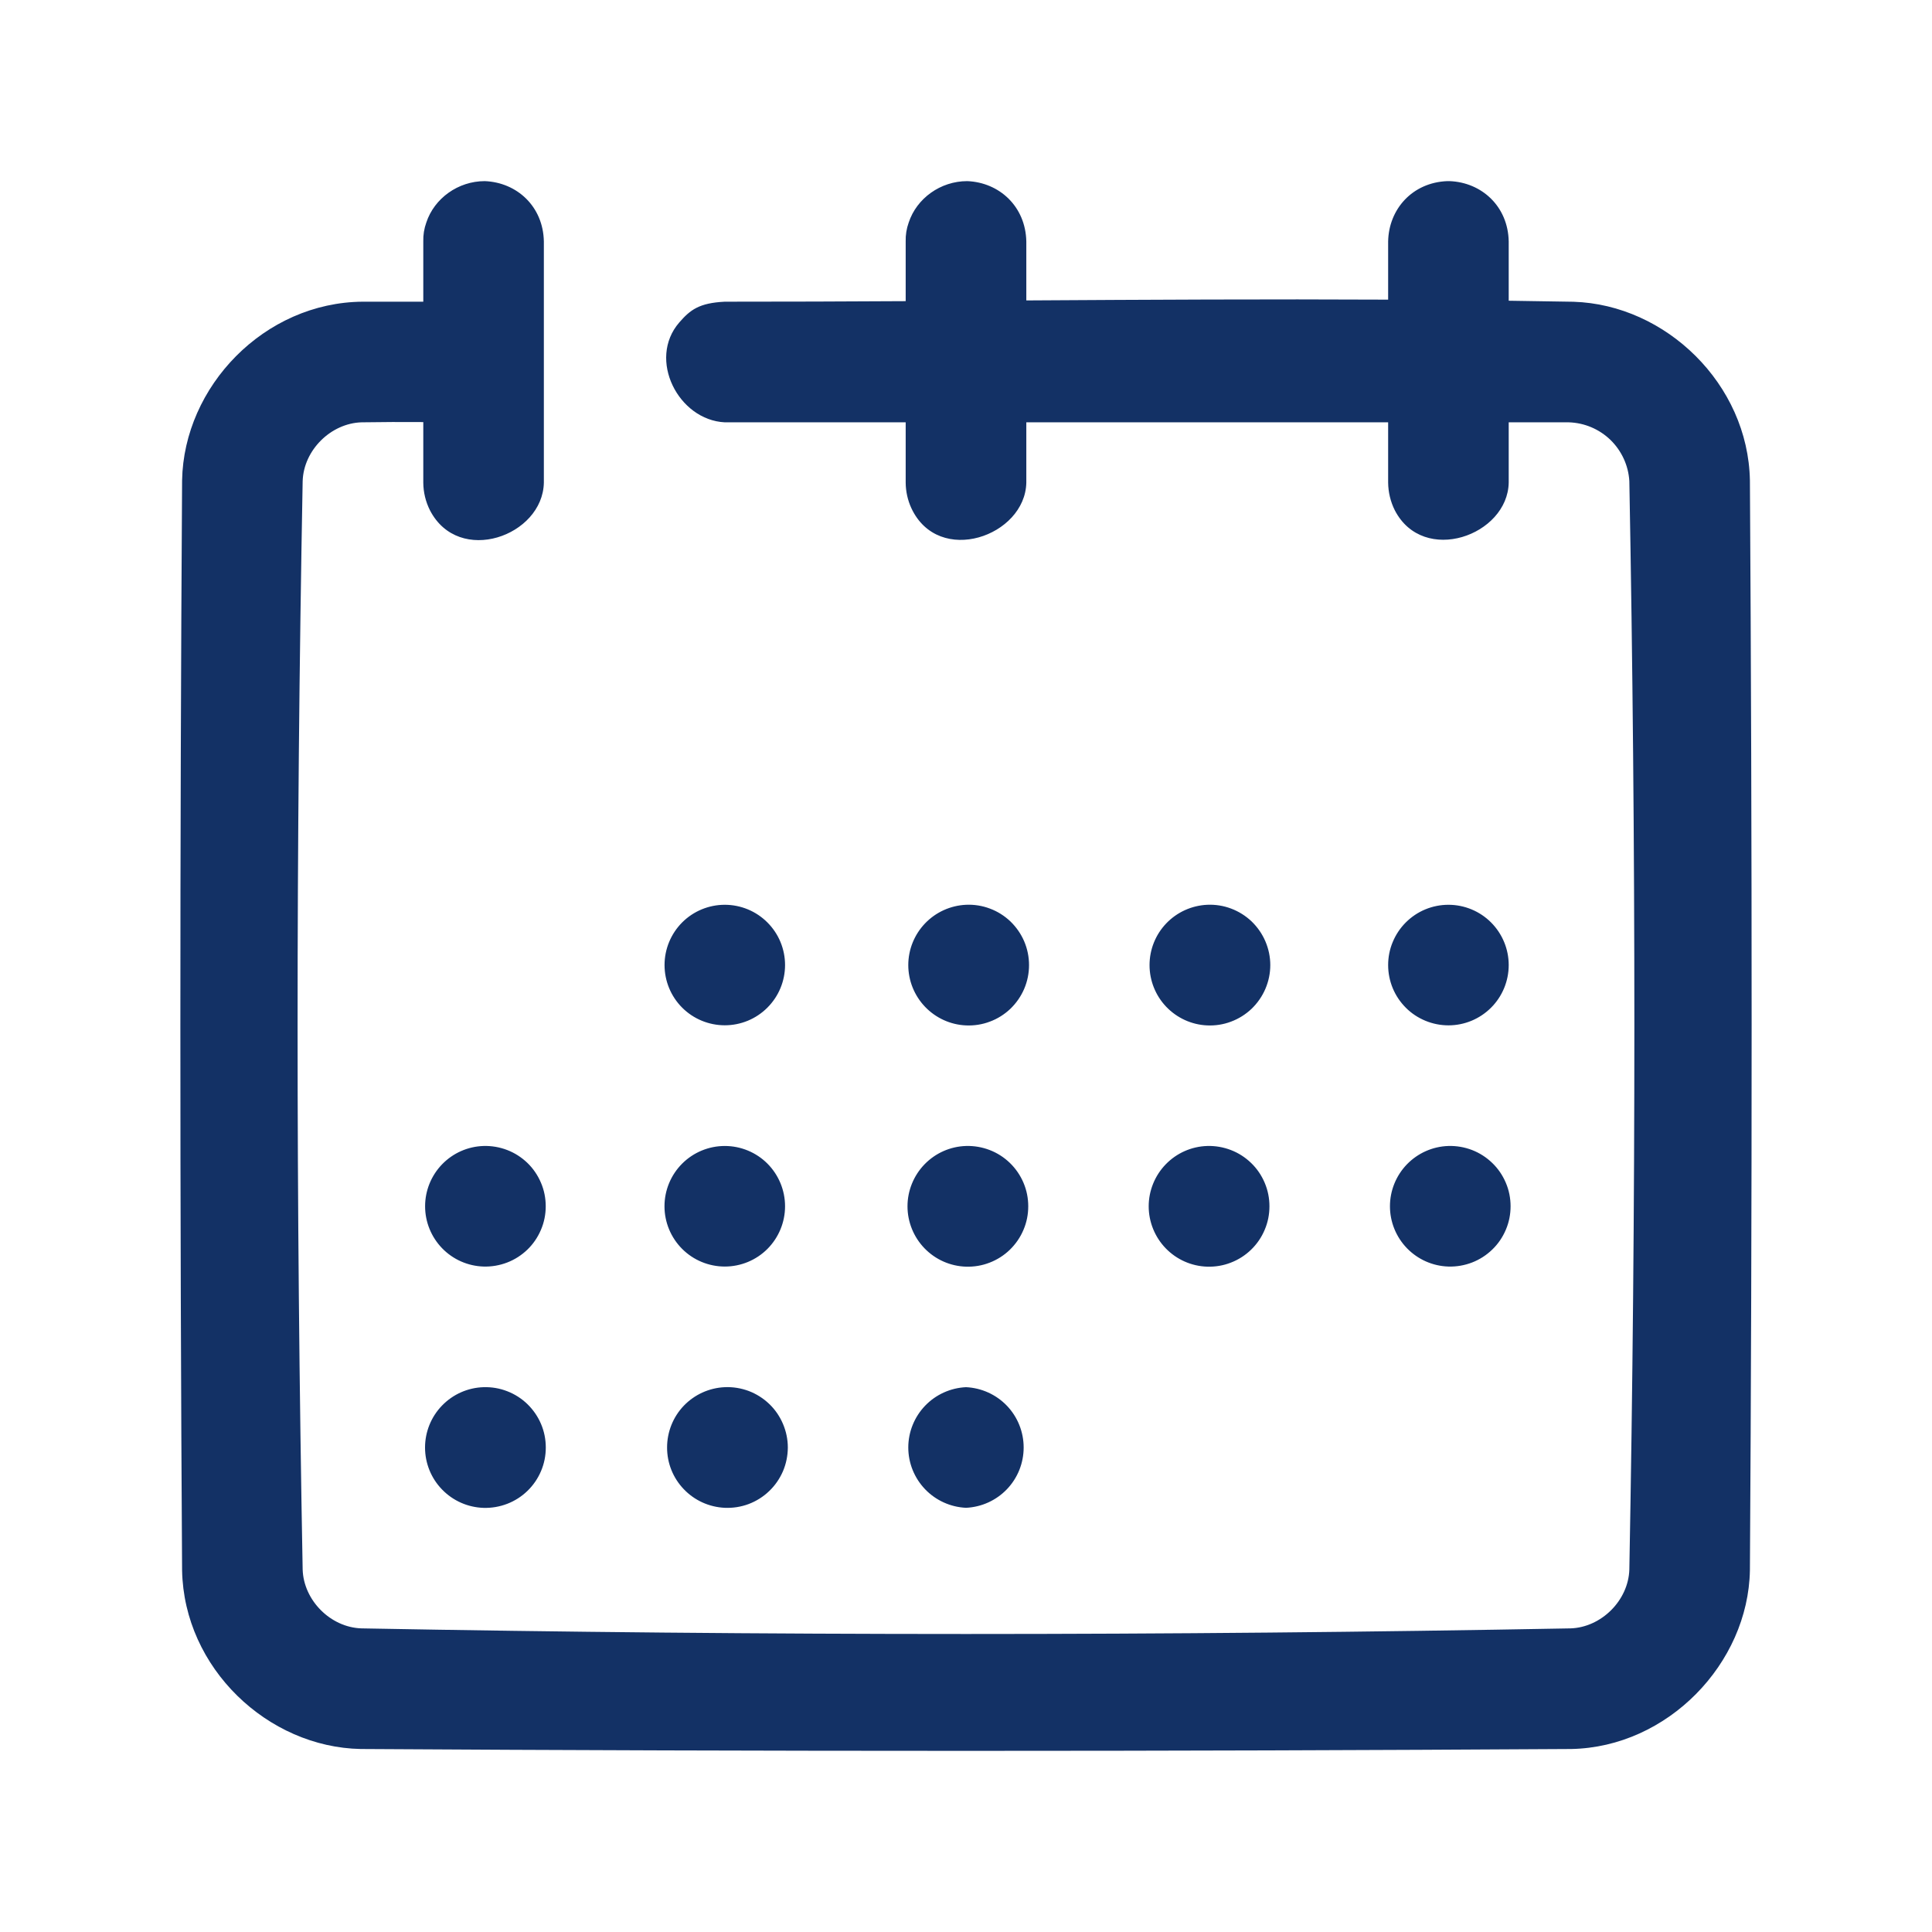 <svg width="32" height="32" viewBox="0 0 32 32" fill="none" xmlns="http://www.w3.org/2000/svg">
<g clip-path="url(#clip0_40_54)">
<path fill-rule="evenodd" clip-rule="evenodd" d="M16.999 6.995V7.994C16.981 8.88 15.548 9.385 15.095 8.417C15.034 8.284 15.002 8.14 15.001 7.994V6.995H12.005C11.236 6.958 10.721 5.953 11.25 5.342C11.432 5.132 11.579 5.018 12.005 4.997C13.003 4.997 14.002 4.994 15.001 4.988V3.999C14.998 3.892 15.015 3.786 15.051 3.686C15.183 3.285 15.578 3 16.02 3C16.553 3.021 16.987 3.42 16.999 3.999V4.976C18.996 4.964 20.994 4.953 22.992 4.963V3.999C23.002 3.465 23.392 3.023 23.971 3H24.01C24.544 3.021 24.978 3.42 24.989 3.999V4.981L26.062 4.998C27.593 5.046 28.955 6.363 28.984 7.957C29.022 13.974 29.022 19.992 28.984 26.01C28.956 27.555 27.619 28.939 26.025 28.969C19.342 29.01 12.658 29.01 5.975 28.969C4.436 28.94 3.046 27.63 3.016 26.01C2.978 19.992 2.978 13.974 3.016 7.957C3.044 6.401 4.377 5.008 6.009 4.997H7.011V3.999C7.008 3.892 7.025 3.786 7.061 3.686C7.193 3.285 7.588 3 8.029 3C8.563 3.021 8.997 3.42 9.008 3.999V7.994C8.991 8.879 7.599 9.375 7.122 8.453C7.05 8.311 7.012 8.153 7.011 7.994V6.991C6.669 6.988 6.328 6.99 5.987 6.995C5.48 7.011 5.029 7.455 5.013 7.969C4.901 13.978 4.901 19.988 5.013 25.997C5.029 26.505 5.473 26.955 5.987 26.971C12.662 27.095 19.338 27.095 26.013 26.971C26.52 26.955 26.971 26.511 26.987 25.997C27.098 19.989 27.098 13.977 26.987 7.969C26.972 7.711 26.86 7.468 26.675 7.287C26.489 7.107 26.243 7.003 25.985 6.995H24.989V7.994C24.972 8.871 23.576 9.366 23.103 8.453C23.031 8.31 22.994 8.153 22.992 7.994V6.995H16.999ZM8.009 22.976C8.143 22.972 8.276 22.994 8.401 23.043C8.526 23.091 8.64 23.164 8.736 23.257C8.832 23.351 8.909 23.462 8.961 23.585C9.014 23.709 9.04 23.841 9.04 23.976C9.04 24.11 9.014 24.242 8.961 24.366C8.909 24.489 8.832 24.601 8.736 24.694C8.64 24.787 8.526 24.86 8.401 24.908C8.276 24.956 8.143 24.979 8.009 24.975C7.749 24.967 7.503 24.858 7.322 24.671C7.141 24.485 7.04 24.235 7.04 23.976C7.04 23.716 7.141 23.466 7.322 23.28C7.503 23.093 7.749 22.984 8.009 22.976ZM12.005 22.976C12.14 22.97 12.274 22.992 12.401 23.039C12.527 23.087 12.643 23.16 12.74 23.253C12.838 23.346 12.915 23.459 12.968 23.583C13.021 23.707 13.049 23.841 13.049 23.976C13.048 24.111 13.021 24.245 12.968 24.369C12.914 24.493 12.837 24.605 12.739 24.698C12.641 24.792 12.526 24.864 12.399 24.912C12.273 24.959 12.138 24.98 12.003 24.974C11.746 24.962 11.503 24.852 11.325 24.665C11.147 24.479 11.048 24.232 11.049 23.974C11.049 23.717 11.148 23.469 11.326 23.283C11.505 23.097 11.748 22.987 12.005 22.976ZM16 22.976C16.257 22.988 16.5 23.098 16.678 23.284C16.856 23.47 16.955 23.718 16.955 23.975C16.955 24.233 16.856 24.48 16.678 24.666C16.5 24.852 16.257 24.962 16 24.974C15.743 24.962 15.5 24.852 15.322 24.666C15.144 24.48 15.044 24.233 15.044 23.975C15.044 23.718 15.144 23.47 15.322 23.284C15.5 23.098 15.743 22.988 16 22.976ZM8.009 18.981C8.143 18.977 8.276 19 8.401 19.048C8.526 19.096 8.639 19.169 8.736 19.262C8.832 19.355 8.908 19.467 8.96 19.59C9.013 19.713 9.039 19.846 9.039 19.98C9.039 20.113 9.013 20.246 8.96 20.369C8.908 20.492 8.832 20.604 8.736 20.697C8.639 20.79 8.526 20.863 8.401 20.911C8.276 20.959 8.143 20.982 8.009 20.978C7.749 20.97 7.503 20.861 7.323 20.675C7.142 20.488 7.041 20.239 7.041 19.98C7.041 19.72 7.142 19.471 7.323 19.284C7.503 19.098 7.749 18.989 8.009 18.981ZM12.005 18.981C12.27 18.981 12.524 19.086 12.711 19.273C12.898 19.461 13.003 19.715 13.003 19.98C13.003 20.244 12.898 20.498 12.711 20.686C12.524 20.873 12.27 20.978 12.005 20.978C11.74 20.978 11.486 20.873 11.299 20.686C11.111 20.498 11.006 20.244 11.006 19.98C11.006 19.715 11.111 19.461 11.299 19.273C11.486 19.086 11.74 18.981 12.005 18.981ZM16 18.981C16.134 18.977 16.267 19 16.392 19.048C16.517 19.096 16.631 19.169 16.727 19.262C16.823 19.355 16.9 19.467 16.952 19.59C17.005 19.714 17.031 19.846 17.031 19.98C17.031 20.114 17.005 20.247 16.952 20.37C16.9 20.494 16.823 20.605 16.727 20.699C16.631 20.792 16.517 20.865 16.392 20.913C16.267 20.962 16.134 20.984 16 20.98C15.74 20.972 15.494 20.863 15.313 20.676C15.133 20.49 15.031 20.24 15.031 19.98C15.031 19.721 15.133 19.471 15.313 19.285C15.494 19.098 15.74 18.989 16 18.981ZM19.995 18.981C20.129 18.977 20.262 19 20.387 19.048C20.512 19.096 20.626 19.169 20.722 19.262C20.819 19.355 20.895 19.467 20.947 19.59C21 19.714 21.026 19.846 21.026 19.98C21.026 20.114 21 20.247 20.947 20.37C20.895 20.494 20.819 20.605 20.722 20.699C20.626 20.792 20.512 20.865 20.387 20.913C20.262 20.962 20.129 20.984 19.995 20.98C19.735 20.972 19.489 20.863 19.308 20.676C19.128 20.49 19.026 20.24 19.026 19.98C19.026 19.721 19.128 19.471 19.308 19.285C19.489 19.098 19.735 18.989 19.995 18.981ZM23.99 18.981C24.124 18.977 24.257 19 24.382 19.048C24.506 19.096 24.62 19.169 24.716 19.262C24.813 19.355 24.889 19.467 24.941 19.59C24.994 19.713 25.02 19.846 25.02 19.98C25.02 20.113 24.994 20.246 24.941 20.369C24.889 20.492 24.813 20.604 24.716 20.697C24.62 20.79 24.506 20.863 24.382 20.911C24.257 20.959 24.124 20.982 23.99 20.978C23.73 20.97 23.485 20.861 23.304 20.675C23.123 20.488 23.022 20.239 23.022 19.98C23.022 19.72 23.123 19.471 23.304 19.284C23.485 19.098 23.73 18.989 23.99 18.981ZM12.005 14.986C12.136 14.986 12.266 15.012 12.387 15.062C12.508 15.112 12.618 15.186 12.71 15.278C12.803 15.371 12.877 15.481 12.927 15.602C12.977 15.723 13.003 15.853 13.003 15.984C13.003 16.115 12.977 16.245 12.927 16.366C12.877 16.487 12.803 16.597 12.71 16.69C12.618 16.782 12.508 16.856 12.387 16.906C12.266 16.956 12.136 16.982 12.005 16.982C11.74 16.982 11.486 16.877 11.299 16.69C11.112 16.503 11.007 16.249 11.007 15.984C11.007 15.719 11.112 15.466 11.299 15.278C11.486 15.091 11.74 14.986 12.005 14.986ZM16 14.986C16.135 14.98 16.27 15.001 16.396 15.049C16.523 15.096 16.638 15.169 16.736 15.262C16.833 15.356 16.911 15.468 16.964 15.592C17.017 15.716 17.044 15.85 17.044 15.985C17.044 16.12 17.017 16.254 16.964 16.378C16.911 16.502 16.833 16.614 16.736 16.708C16.638 16.801 16.523 16.874 16.396 16.921C16.27 16.969 16.135 16.99 16 16.984C15.743 16.973 15.5 16.862 15.322 16.676C15.144 16.49 15.044 16.242 15.044 15.985C15.044 15.727 15.144 15.48 15.322 15.294C15.5 15.108 15.743 14.998 16 14.986ZM19.995 14.986C20.13 14.98 20.265 15.001 20.391 15.049C20.517 15.096 20.633 15.169 20.731 15.262C20.828 15.356 20.906 15.468 20.959 15.592C21.012 15.716 21.04 15.85 21.04 15.985C21.04 16.12 21.012 16.254 20.959 16.378C20.906 16.502 20.828 16.614 20.731 16.708C20.633 16.801 20.517 16.874 20.391 16.921C20.265 16.969 20.13 16.99 19.995 16.984C19.738 16.973 19.495 16.862 19.317 16.676C19.139 16.49 19.04 16.242 19.04 15.985C19.04 15.727 19.139 15.48 19.317 15.294C19.495 15.108 19.738 14.998 19.995 14.986ZM23.99 14.986C24.255 14.986 24.509 15.091 24.696 15.278C24.883 15.465 24.989 15.719 24.989 15.984C24.989 16.249 24.884 16.503 24.697 16.69C24.509 16.878 24.256 16.983 23.991 16.983C23.86 16.983 23.73 16.957 23.609 16.907C23.488 16.857 23.377 16.784 23.285 16.691C23.192 16.598 23.118 16.488 23.068 16.367C23.018 16.246 22.992 16.116 22.992 15.985C22.992 15.854 23.017 15.724 23.068 15.603C23.118 15.482 23.191 15.372 23.284 15.279C23.377 15.186 23.487 15.112 23.608 15.062C23.729 15.012 23.859 14.986 23.99 14.986Z" fill="#133165"/>
</g>
<defs>
<clipPath id="clip0_40_54">
<rect width="32" height="32" fill="white"/>
</clipPath>
</defs>
</svg>
